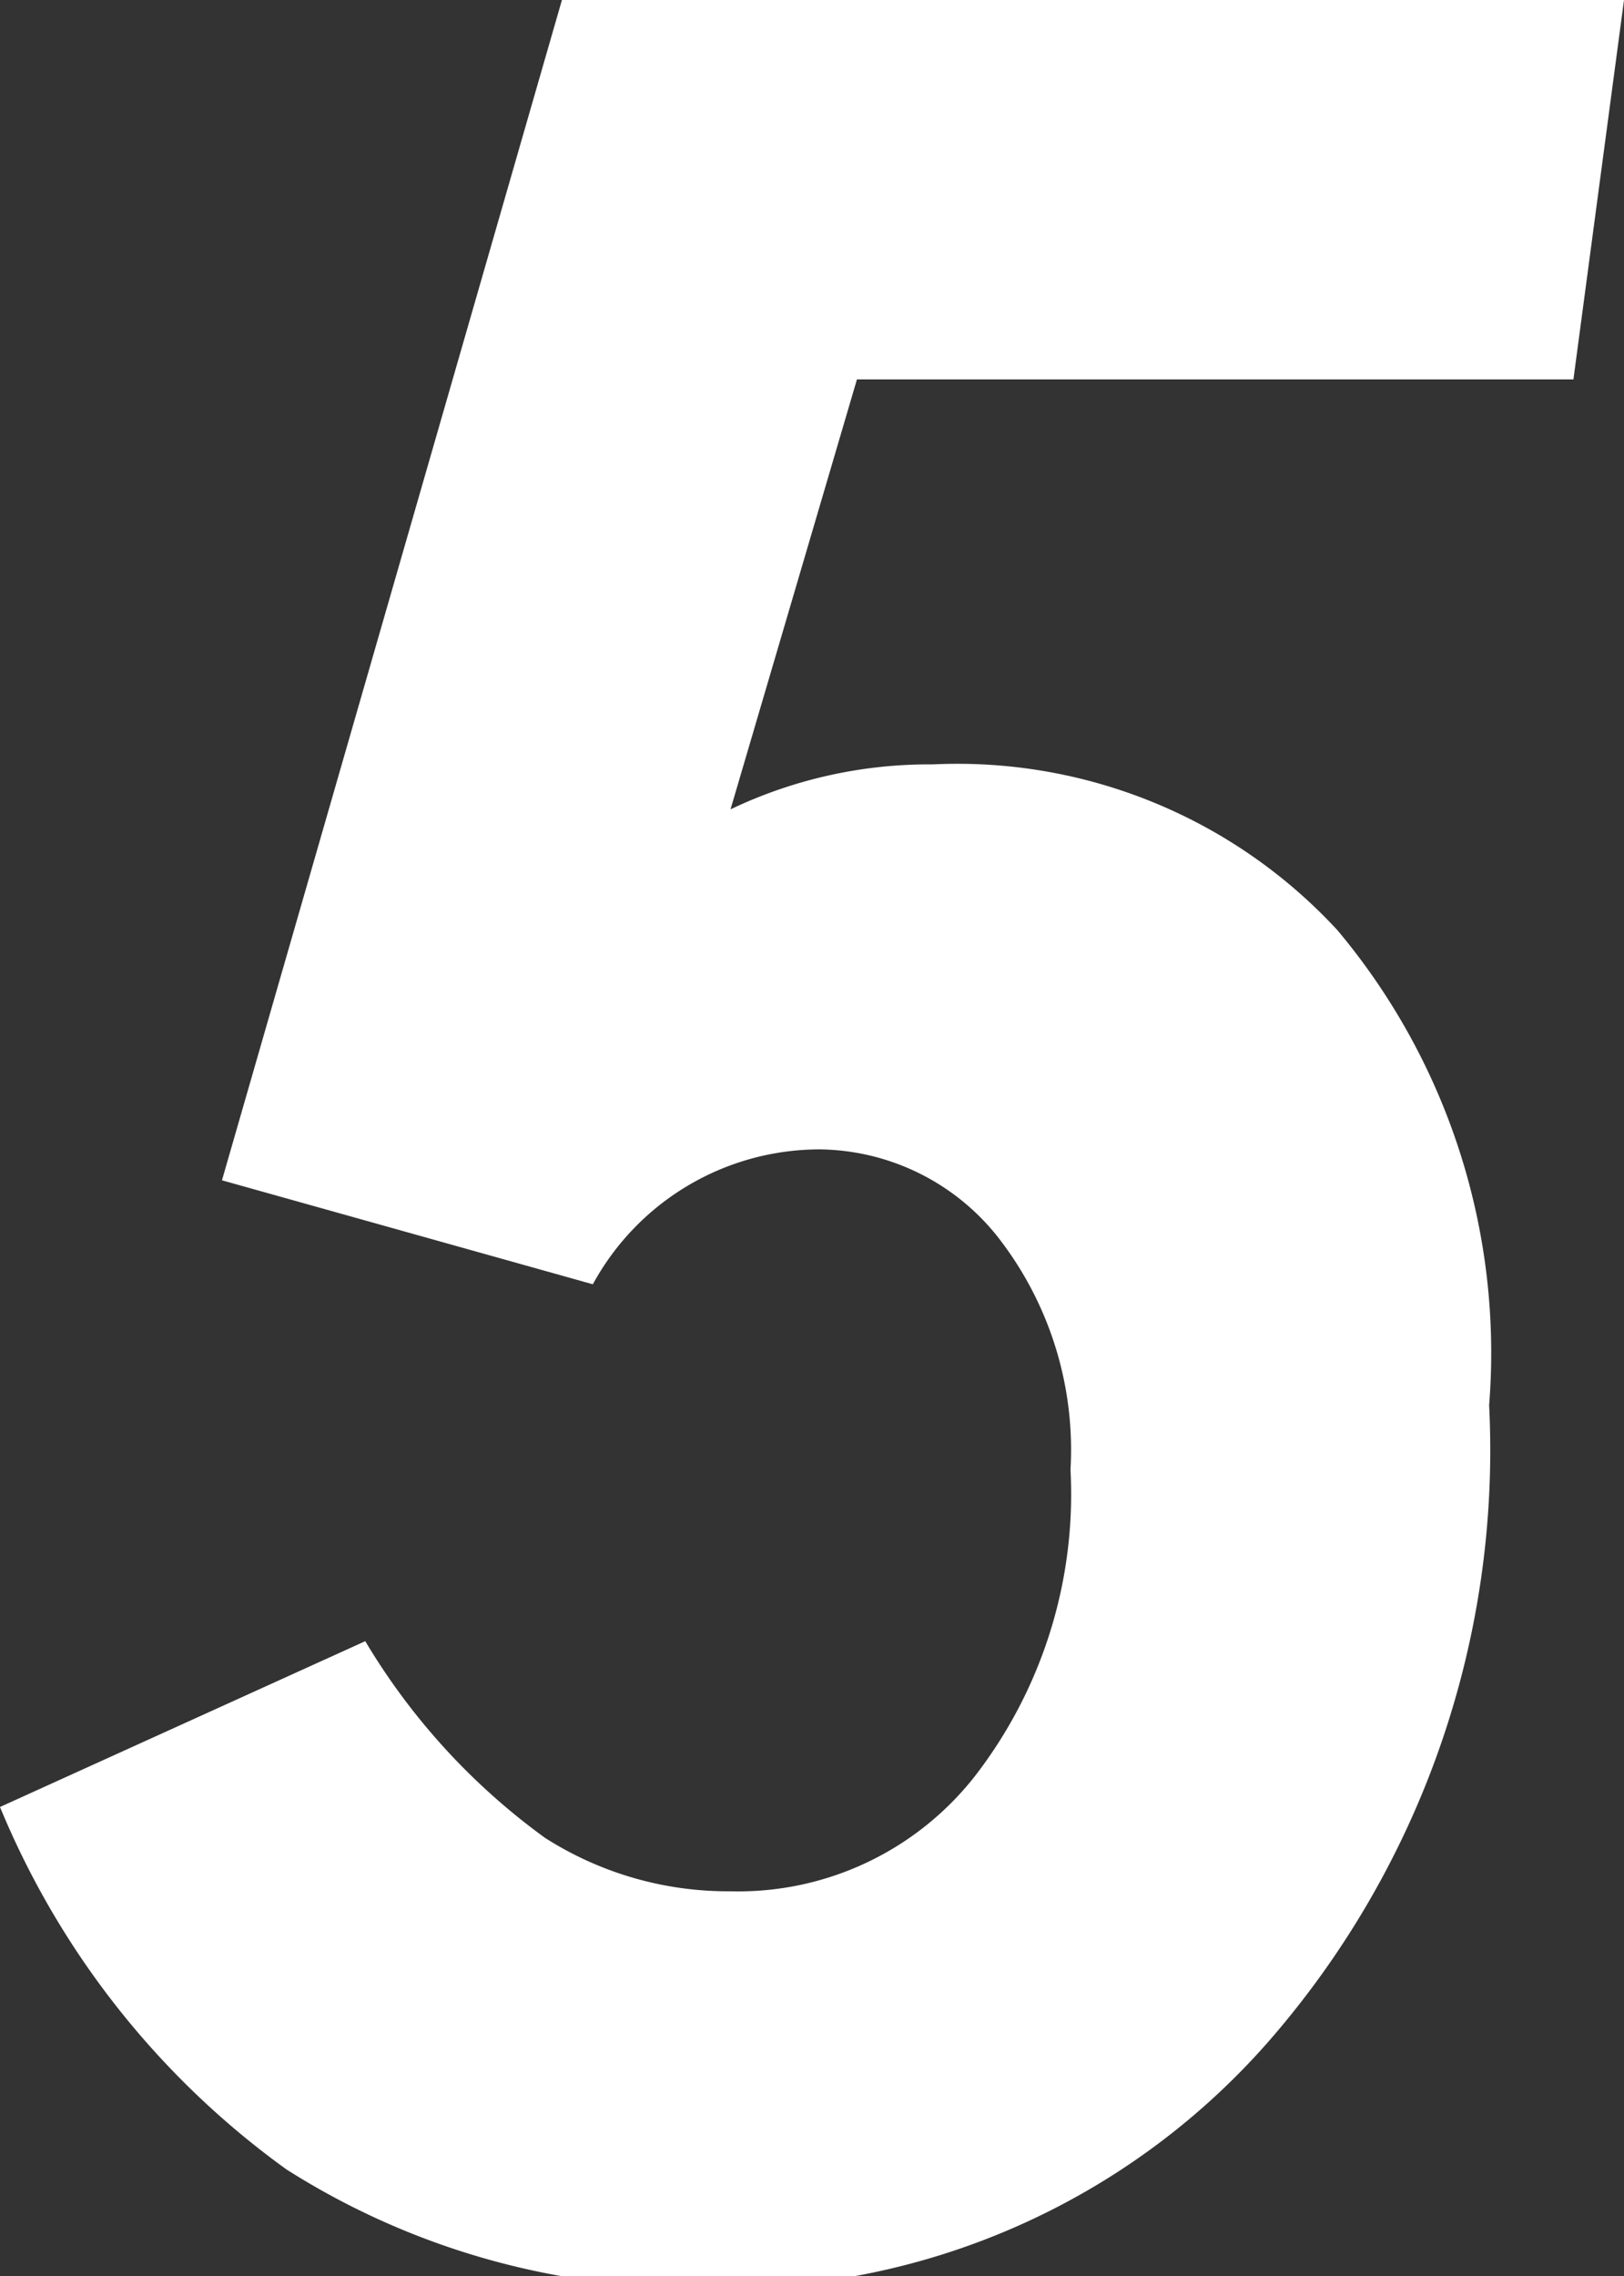 <svg xmlns="http://www.w3.org/2000/svg" width="5.78" height="8.1" viewBox="0 0 5.78 8.1"><rect x="0" y="0" width="5.78" height="8.1" fill="#333333" stroke="none"/><defs><style>.cls-1{fill:#fff;}</style></defs><g id="レイヤー_2" data-name="レイヤー 2"><g id="design"><path class="cls-1" d="M2,0H5.78L5.6,1.35H3.05L2.6,2.88a1.64,1.64,0,0,1,.72-.16,1.84,1.84,0,0,1,1.44.59A2.34,2.34,0,0,1,5.3,5a3.2,3.2,0,0,1-.79,2.27,2.57,2.57,0,0,1-2,.87,2.7,2.7,0,0,1-1.49-.42A3,3,0,0,1,0,6.43l1.3-.59a2.35,2.35,0,0,0,.64.7,1.21,1.21,0,0,0,.66.19,1.07,1.07,0,0,0,.87-.41,1.64,1.64,0,0,0,.34-1.09,1.23,1.23,0,0,0-.26-.83.82.82,0,0,0-.63-.31.92.92,0,0,0-.81.48L.79,4.2Z"/></g></g></svg>